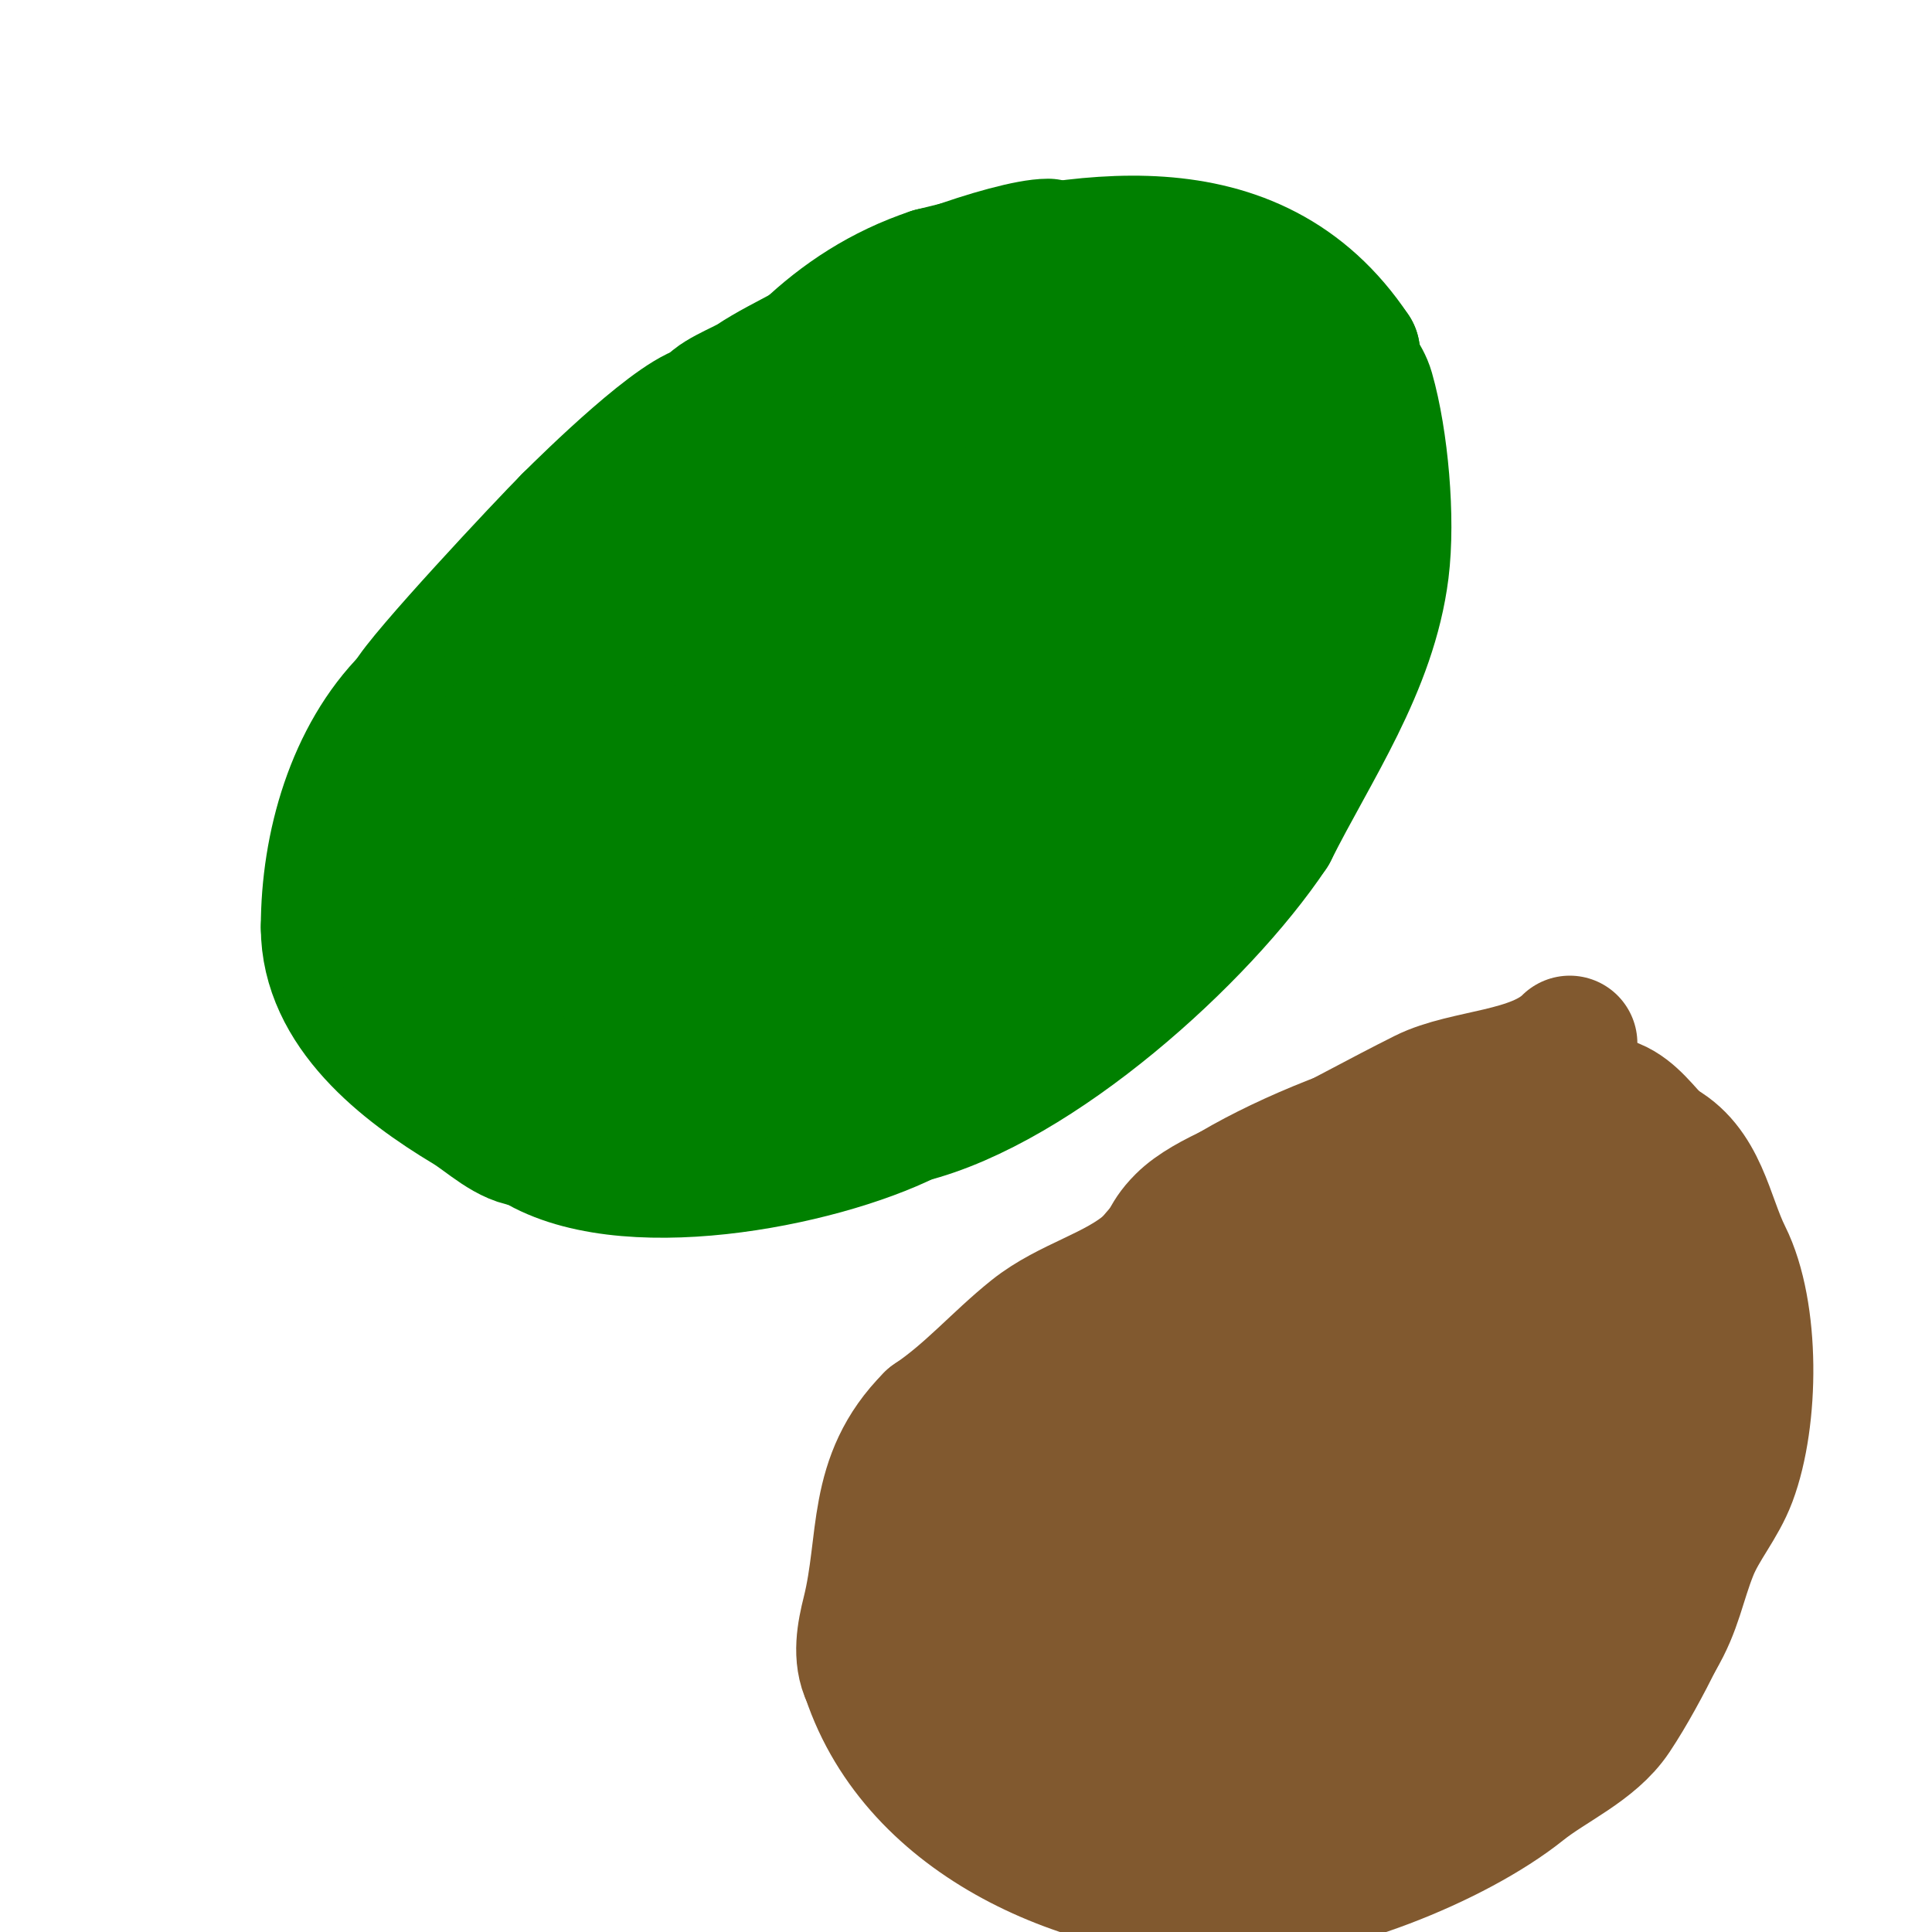<svg viewBox='0 0 400 400' version='1.1' xmlns='http://www.w3.org/2000/svg' xmlns:xlink='http://www.w3.org/1999/xlink'><g fill='none' stroke='#008000' stroke-width='28' stroke-linecap='round' stroke-linejoin='round'><path d='M217,51c-7.513,0 -34.564,9.564 -40,15'/><path d='M177,66c-5.309,5.309 -14.278,8.519 -21,13c-2.155,1.437 -9,3.897 -9,6'/><path d='M147,85c-5.658,0 -24.959,18.959 -29,23'/><path d='M118,108c-5.031,5.031 -30.715,32.429 -33,37'/><path d='M85,145c-11.711,11.711 -17,30.191 -17,47'/><path d='M68,192c0,16.876 15.699,29.02 29,37c3.769,2.261 8.513,7 13,7'/><path d='M110,236c18.361,12.24 59.315,4.342 78,-5'/><path d='M188,231c26.56,-6.64 60.51,-37.264 75,-59'/><path d='M263,172c8.592,-17.185 20.512,-34.098 23,-54c1.328,-10.621 -0.11,-26.886 -3,-37c-0.901,-3.154 -3,-4.377 -3,-8'/><path d='M280,73c-20.632,-30.948 -56.757,-23.561 -87,-16'/><path d='M193,57c-41.06,13.687 -50.805,60.805 -79,89'/><path d='M114,146c-11.219,11.219 -12.349,24.396 -16,39c-1.101,4.403 -3.911,11.221 -2,16c3.127,7.819 17.449,15.483 25,18'/><path d='M121,219c28.65,14.325 50.863,-5.227 76,-16c13.531,-5.799 29.041,-17.124 34,-32'/><path d='M231,171c1.649,-8.246 3.899,-16.247 7,-24c2.599,-6.498 8.804,-11.607 12,-18c6.082,-12.163 8.227,-29.955 1,-42c-3.267,-5.446 -8.387,-8.9 -13,-13c-6.543,-5.816 -15.105,-9 -24,-9'/><path d='M214,65c-28.602,0 -60.466,24.15 -79,45c-4.665,5.248 -7.593,11.613 -12,17c-7.461,9.119 -16.972,15.777 -26,23c-6.126,4.901 -8.804,11.804 -14,17'/><path d='M83,167c0,10.834 -5.246,25.105 3,35c6.177,7.412 12.119,6.366 21,7c18.781,1.342 39.719,3.629 56,-8c10.934,-7.81 31.182,-23.909 11,-34c-3.211,-1.606 -6.667,-2.667 -10,-4'/><path d='M164,163c-16.097,-1.341 -27.965,-0.666 -38,14c-3.147,4.599 -10.072,16.049 -3,21c7.269,5.088 20.778,5.072 29,4c6.379,-0.832 16.556,-4.848 22,-8c34.264,-19.837 -4.538,-58.719 -27,-40c-3.278,2.731 -9.948,13.107 -11,16c-11.065,30.429 24.609,37.13 46,30'/><path d='M182,200c36.014,-25.724 -36.489,-65.72 -45,-26c-1.784,8.325 7.293,10.049 13,11c14.842,2.474 33.491,-1.321 43,-14c6.611,-8.815 12.635,-21.877 8,-33c-5.312,-12.748 -25.284,-18.249 -37,-12c-6.538,3.487 -8.287,8.06 -12,14'/><path d='M152,140c0,33.403 57.18,27.735 64,5c3.137,-10.455 -14.182,-12 -20,-12c-16.46,0 -31.256,4.837 -45,14c-5.388,3.592 -14.887,12.02 -14,20c0.775,6.972 9.068,8.239 14,10c12.989,4.639 30.514,7.056 25,-15c-0.723,-2.892 -2.047,-5.747 -4,-8c-2.489,-2.872 -6,-4.667 -9,-7'/><path d='M163,147c-5.753,-2.301 -18.166,-8.106 -25,-5c-16.383,7.447 -10.233,53.191 12,35c1.824,-1.493 3.871,-2.931 5,-5c12.005,-22.01 -41.896,-35.607 -51,-20c-9.538,16.351 15.211,22.731 26,24c34.027,4.003 64.628,-10.594 87,-35'/><path d='M217,141c1,-3 2.79,-5.845 3,-9c0.43,-6.458 -6.884,-10.381 -11,-13c-14.627,-9.308 -30.826,-13.728 -48,-15c-5.142,-0.381 -18.293,-1.445 -21,6c-4.41,12.128 9.079,22.774 18,27c20.688,9.8 66.131,9.542 74,-18c3.539,-12.387 -16.557,-19.588 -24,-23c-3.661,-1.678 -7.105,-3.975 -11,-5c-20.802,-5.474 -35.19,21.431 -29,40'/><path d='M168,131c20.281,15.211 50.72,14.878 72,1c6.342,-4.136 16.239,-14.916 12,-24c-8.997,-19.28 -39.3,-19.63 -56,-16c-4.619,1.004 -16.772,3.282 -16,11c1.005,10.052 14.073,13.171 22,15c12.237,2.824 33.153,5.831 43,-5c13.733,-15.106 -7.703,-27 -21,-27'/><path d='M224,86c-19.711,13.14 -15.334,34.998 -9,54c1.437,4.312 9.601,18.198 8,23c-2.104,6.313 -23,15.475 -23,20c0,1.491 2.667,-1.333 4,-2c2.271,-1.135 4.609,-2.146 7,-3c6.635,-2.37 7.858,-2.107 15,-3'/><path d='M226,175c4.913,-0.702 12.465,0.267 17,-2c16.79,-8.395 22.091,-40.269 20,-57c-1.219,-9.756 -7,-18.437 -7,-28'/><path d='M256,88c-2.896,-5.791 -7.277,-19 -16,-19'/><path d='M259,70c15.508,0 27.063,41 14,41'/></g>
<g fill='none' stroke='#81592f' stroke-width='28' stroke-linecap='round' stroke-linejoin='round'><path d='M325,216c-7.171,7.171 -21.475,6.738 -30,11c-9.309,4.654 -17.479,9.239 -27,14'/><path d='M268,241c-6.517,3.258 -17.95,6.95 -23,12c-3.886,3.886 -2.464,5.031 -7,9c-6.878,6.018 -16.655,8.124 -24,14c-7.209,5.767 -13.154,12.769 -21,18'/><path d='M193,294c-12.239,12.239 -9.298,25.193 -13,40c-1.009,4.037 -2.001,8.997 0,13'/><path d='M180,347c10.006,30.019 44.962,45 76,45'/><path d='M256,392c17.558,0 45.081,-10.864 59,-22c6.006,-4.805 14.605,-8.407 19,-15c3.219,-4.829 6.358,-10.716 9,-16'/><path d='M343,339c3.747,-6.245 4.389,-11.472 7,-18c2.103,-5.258 5.936,-9.495 8,-15c4.638,-12.367 4.839,-34.322 -1,-46c-3.939,-7.878 -5.002,-18.501 -14,-23'/><path d='M343,237c-2.676,-2.676 -5.314,-6.526 -9,-8c-21.063,-8.425 -66.304,8.36 -84,21c-9.232,6.594 -18.561,21.561 -27,30'/><path d='M223,280c-9.721,9.721 -30.355,38.29 -23,53c3.319,6.639 8.587,10.587 14,16'/><path d='M214,349c4.48,2.24 5.043,8.033 9,11c2.646,1.984 9.959,4.24 13,5c20.709,5.177 46.746,-6.499 66,-12'/><path d='M302,353c10.663,-3.554 30.571,-8.714 38,-18c7.025,-8.781 7.006,-22.014 11,-32c2.697,-6.742 11.302,-26.698 4,-34c-4.568,-4.568 -12.454,-6.454 -17,-11'/><path d='M338,258c-11.472,-3.824 -21.862,-9.651 -34,-11c-35.823,-3.98 -83.939,17.131 -95,54c-2.703,9.009 -2,18.727 -2,28'/><path d='M207,329c0,6.317 -0.19,33.81 5,39c3.27,3.27 21.142,1.257 25,1c18.447,-1.23 36.55,-6.547 54,-12c10.905,-3.408 19.722,-4.722 28,-13'/><path d='M319,344c5.938,-9.897 23.882,-31.707 22,-43c-5.827,-34.964 -66.018,-44.564 -93,-33c-8.837,3.787 -16.365,9.274 -24,15'/><path d='M224,283c-9.724,11.344 -14.517,19.103 -17,34c-1.73,10.38 0.353,18.517 4,28c1.823,4.739 3.11,9.826 6,14c21.999,31.777 61.836,12.271 88,-2c13.579,-7.407 32.405,-18.27 29,-37c-2.12,-11.66 -16.921,-21.326 -26,-27'/><path d='M308,293c-15.597,-9.748 -37.339,-16.393 -56,-13c-28.717,5.221 -53.875,40.25 -40,68c9.014,18.027 39.081,20.551 55,11c7.213,-4.328 13.454,-11.005 18,-18c8.009,-12.322 11.114,-26.383 -2,-36c-7.048,-5.168 -12.671,-6.224 -21,-9'/><path d='M262,296c-9.642,-1.483 -21.943,-5.038 -31,1c-16.584,11.056 -1.519,34.585 9,43c18.178,14.542 43.269,19.196 66,18c6.552,-0.345 39.829,-7.49 24,-22c-11.434,-10.481 -32.716,-12.105 -47,-9c-5.15,1.12 -15.357,4.286 -13,9c5.069,10.139 35.133,-1.629 19,-12c-3.02,-1.941 -6.553,-2.995 -10,-4c-4.582,-1.336 -9.333,-2 -14,-3'/><path d='M265,317c-1.488,-0.186 -25.117,-5.649 -27,0c-0.444,1.333 0.111,1 1,1c5.159,0 12.843,1.47 15,-5c0.316,-0.949 0.8,-2.4 0,-3c-9.421,-7.066 -23.263,11.899 -10,17c2.868,1.103 5.958,1.565 9,2c3.974,0.568 7.989,0.84 12,1c9.155,0.366 12.561,2.527 18,-4c2.801,-3.361 -5.666,-5.905 -6,-6c-4.771,-1.363 -49.652,-7.261 -24,3c4.21,1.684 8.667,2.667 13,4'/><path d='M266,327c14.139,2.356 43.99,11.02 53,-7c2.761,-5.523 -2.818,-6.266 -6,-7c-6.6,-1.523 -23.288,-5.712 -29,0c-1.795,1.795 4.466,2.842 7,3c5.583,0.349 18.755,2.147 24,-1c3.63,-2.178 -3.228,-6.657 -4,-7c-4.407,-1.959 -16.918,-6.082 -21,-2'/><path d='M290,306'/></g>
</svg>